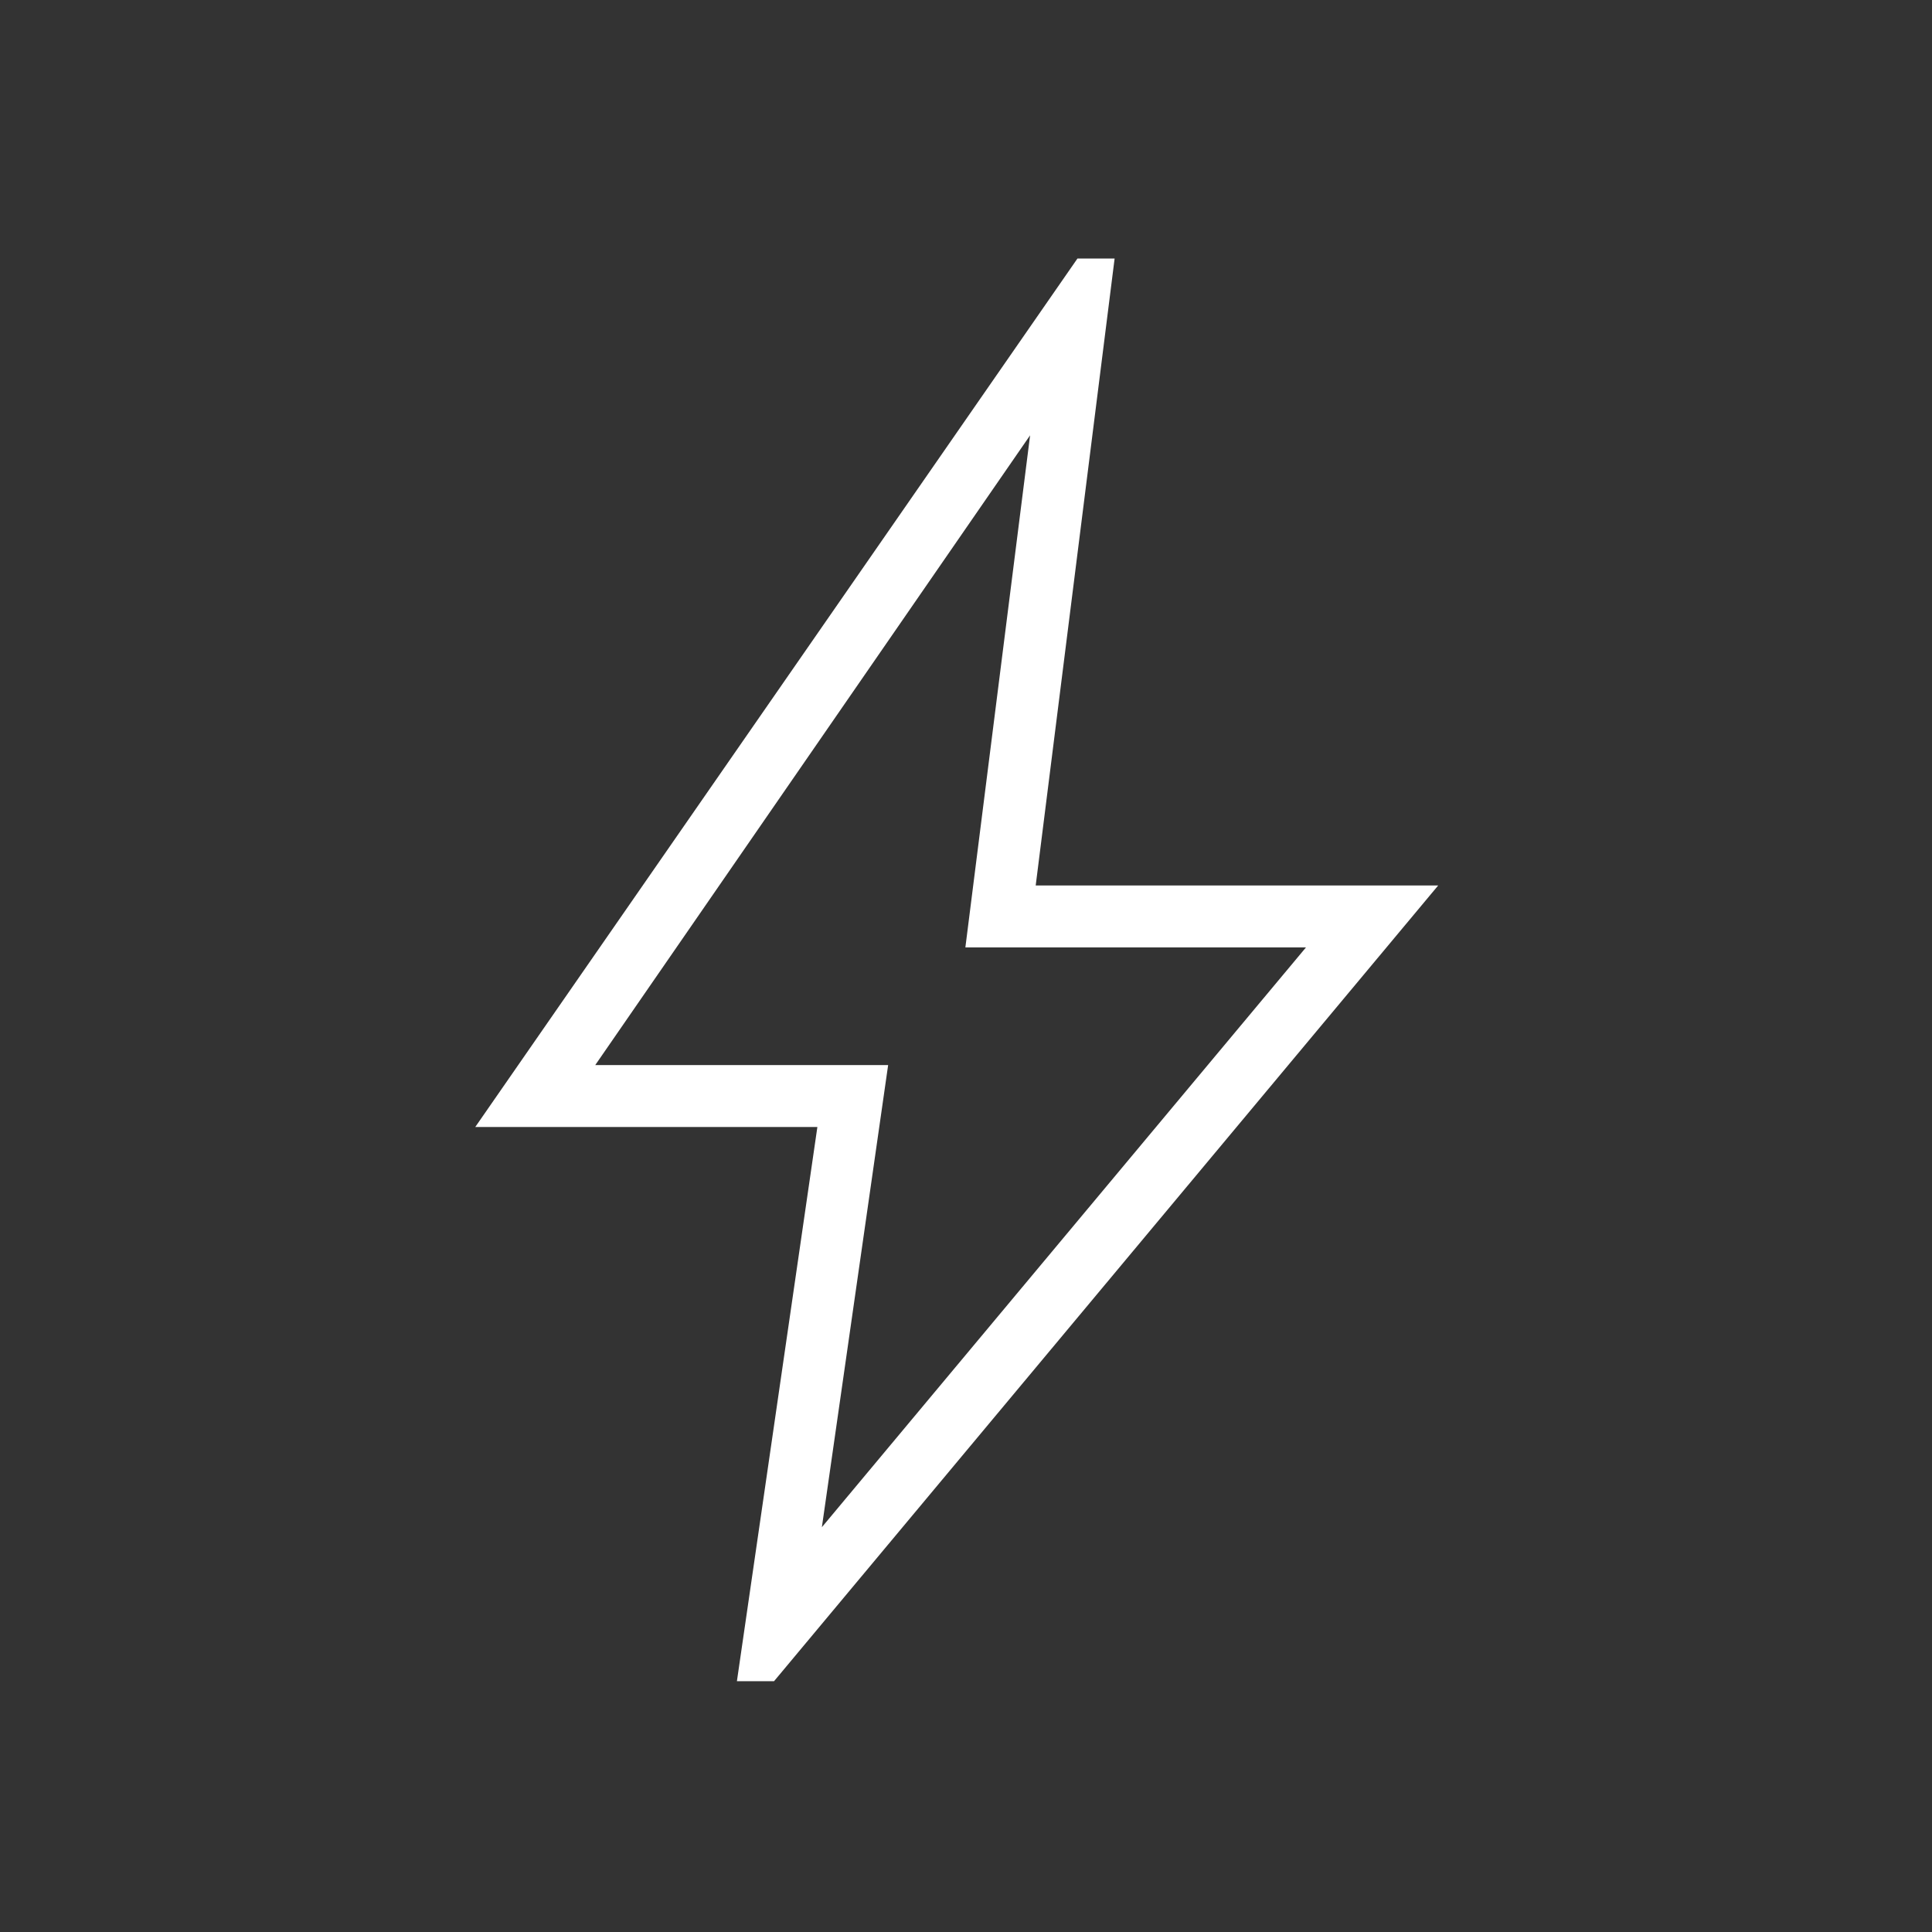 <svg width="40" height="40" viewBox="0 0 40 40" fill="none" xmlns="http://www.w3.org/2000/svg">
<rect x="0" y="0" width="40" height="40" fill="#333333" stroke="none"/>
<mask id="mask0_576_2045" style="mask-type:alpha" maskUnits="userSpaceOnUse" x="0" y="0" width="40" height="40">
<rect width="40" height="40" fill="#D9D9D9"/>
</mask>
<g mask="url(#mask0_576_2045)">
<path d="M17.016 31.619L27.039 19.615H19.987L21.327 9.013L12.324 22.051H18.388L17.016 31.619ZM15.257 34.807L16.923 23.333H9.84L22.308 5.352H23.077L21.443 18.333H29.776L16.026 34.807H15.257Z" fill="white"/>
</g>
</svg>
